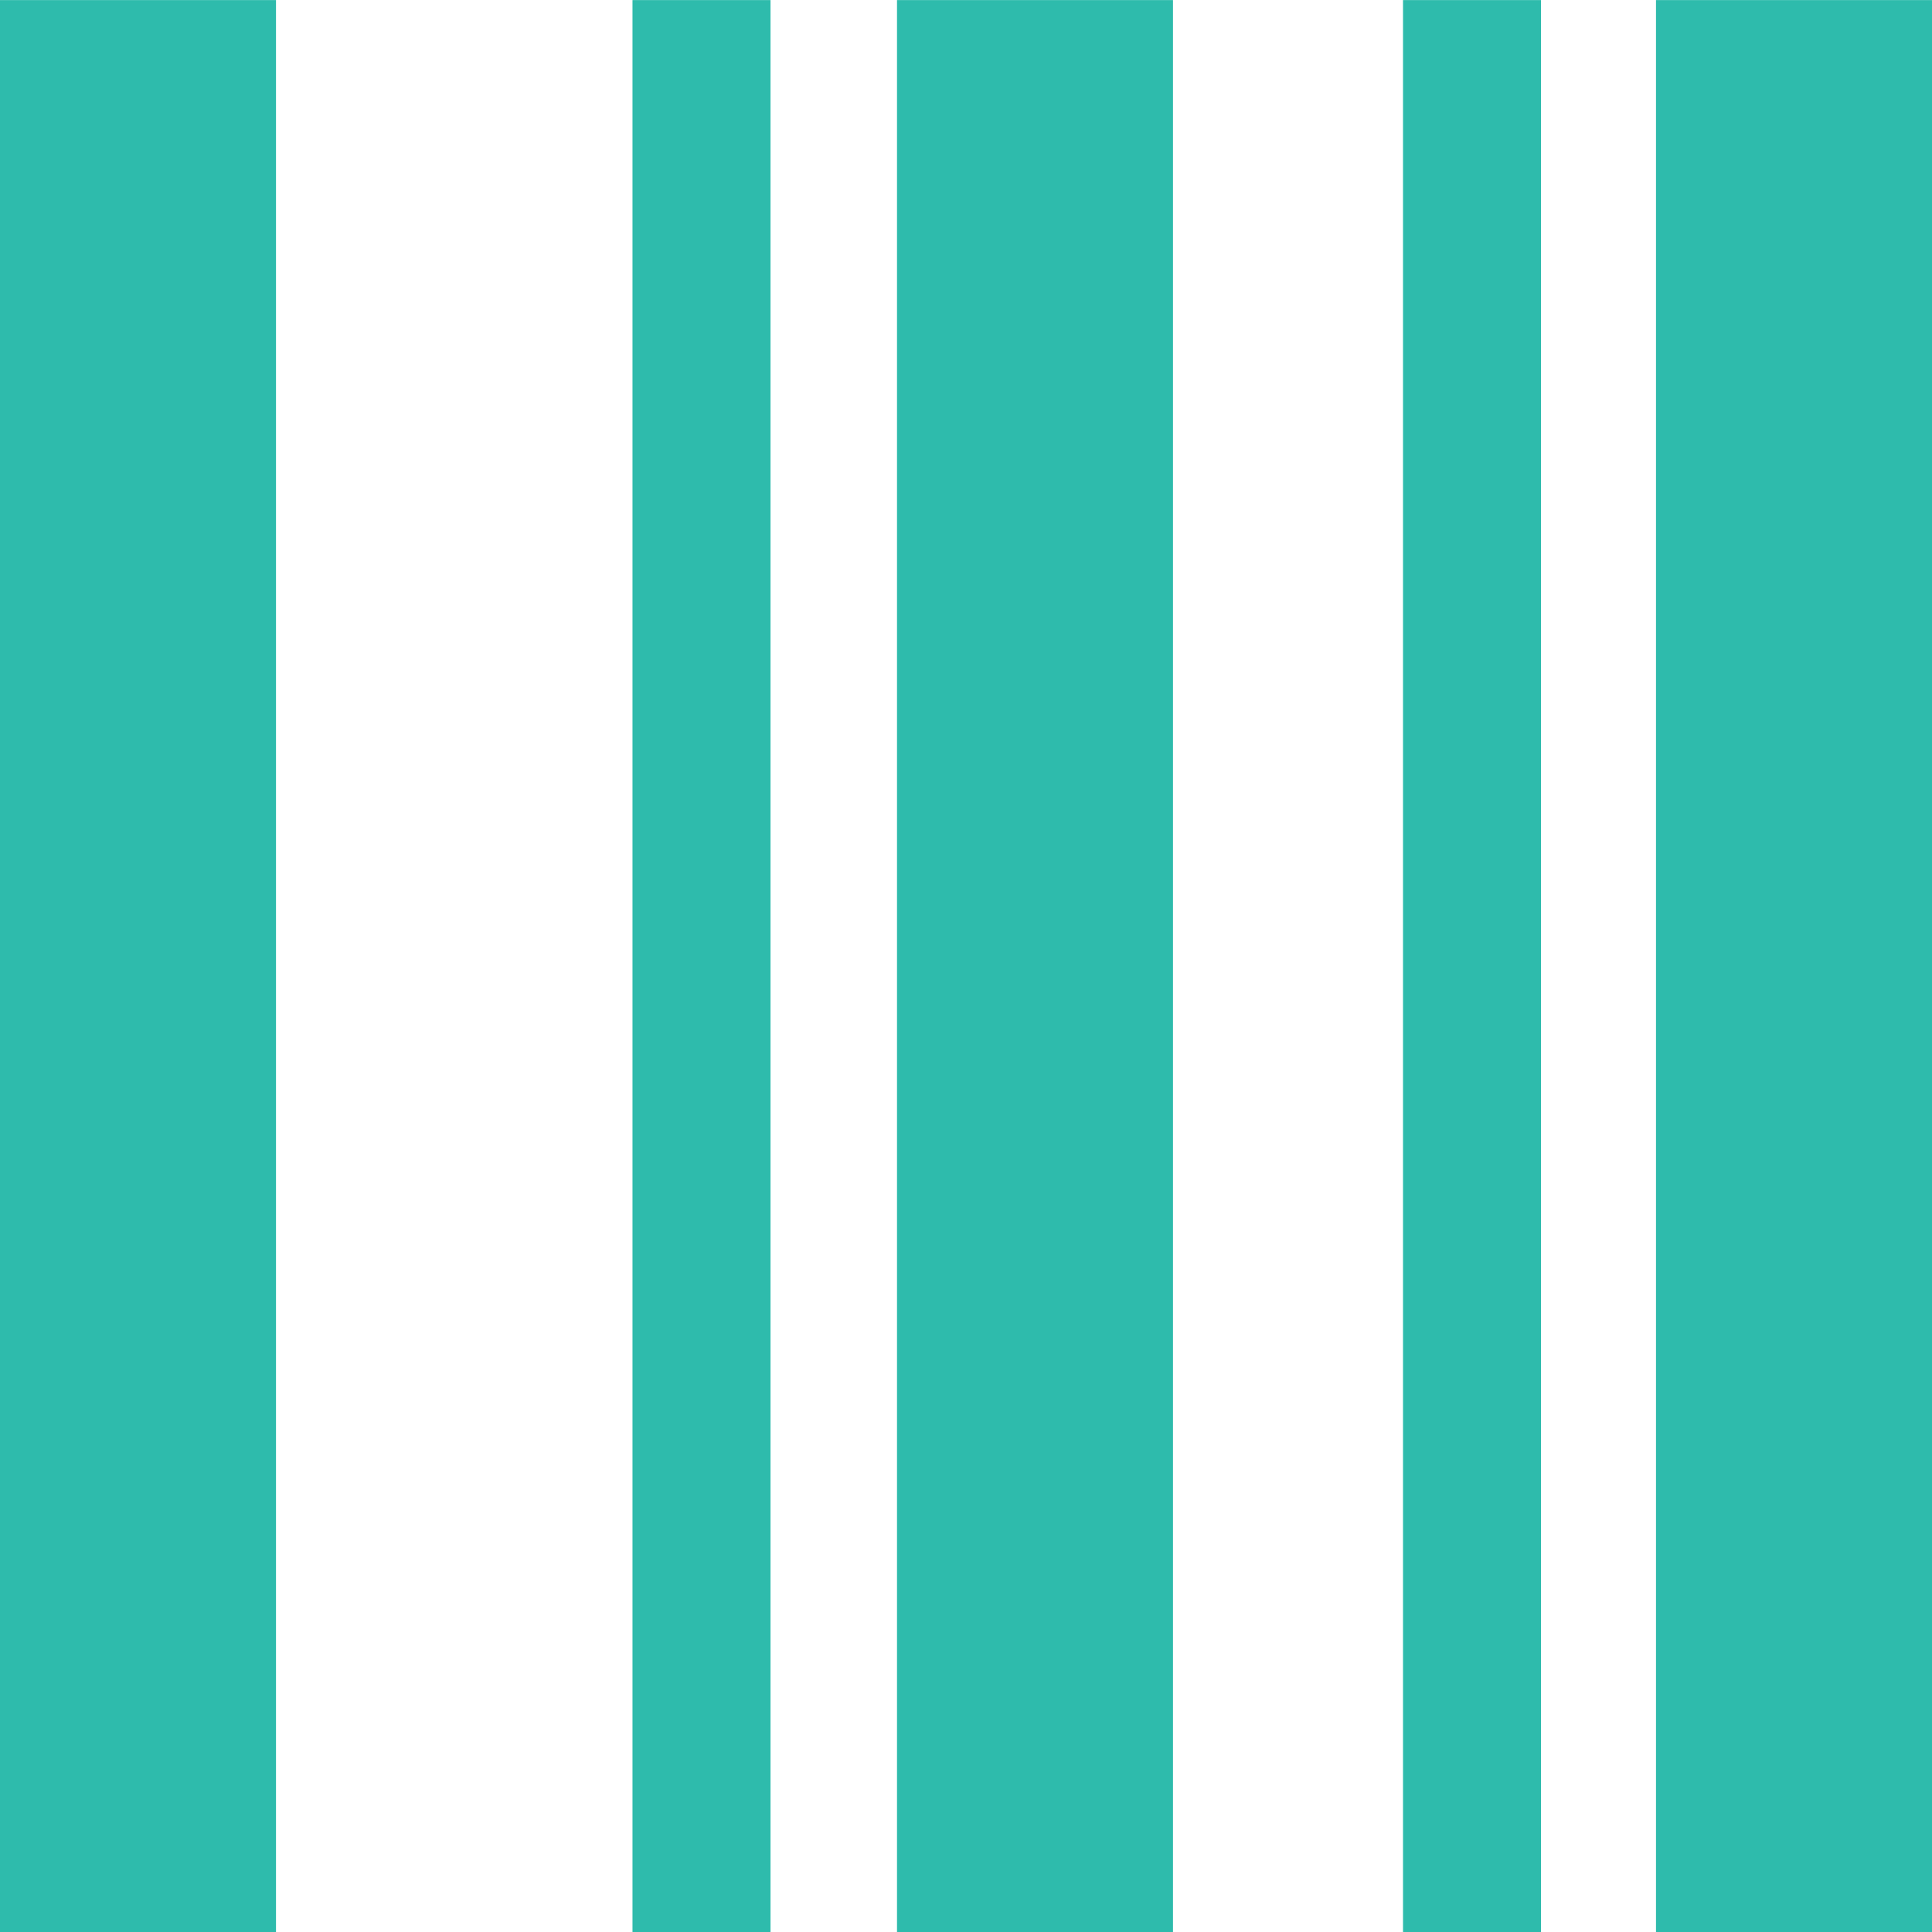 <svg width="100" height="100" viewBox="0 0 100 100" fill="none" xmlns="http://www.w3.org/2000/svg">
<g clip-path="url(#clip0_1314_671)">
<path d="M14.286 0.004H0V100.004H14.286V0.004Z" fill="#2EBBAC"/>
<path d="M39.881 0.004H32.738V100.004H39.881V0.004Z" fill="#2EBBAC"/>
<path d="M60.714 0.004H46.429V100.004H60.714V0.004Z" fill="#2EBBAC"/>
<path d="M79.762 0.004H72.619V100.004H79.762V0.004Z" fill="#2EBBAC"/>
<path d="M100 0.004H85.714V100.004H100V0.004Z" fill="#2EBBAC"/>
</g>
<defs>
<clipPath id="clip0_1314_671">
<rect width="100" height="100" fill="white"/>
</clipPath>
</defs>
</svg>
